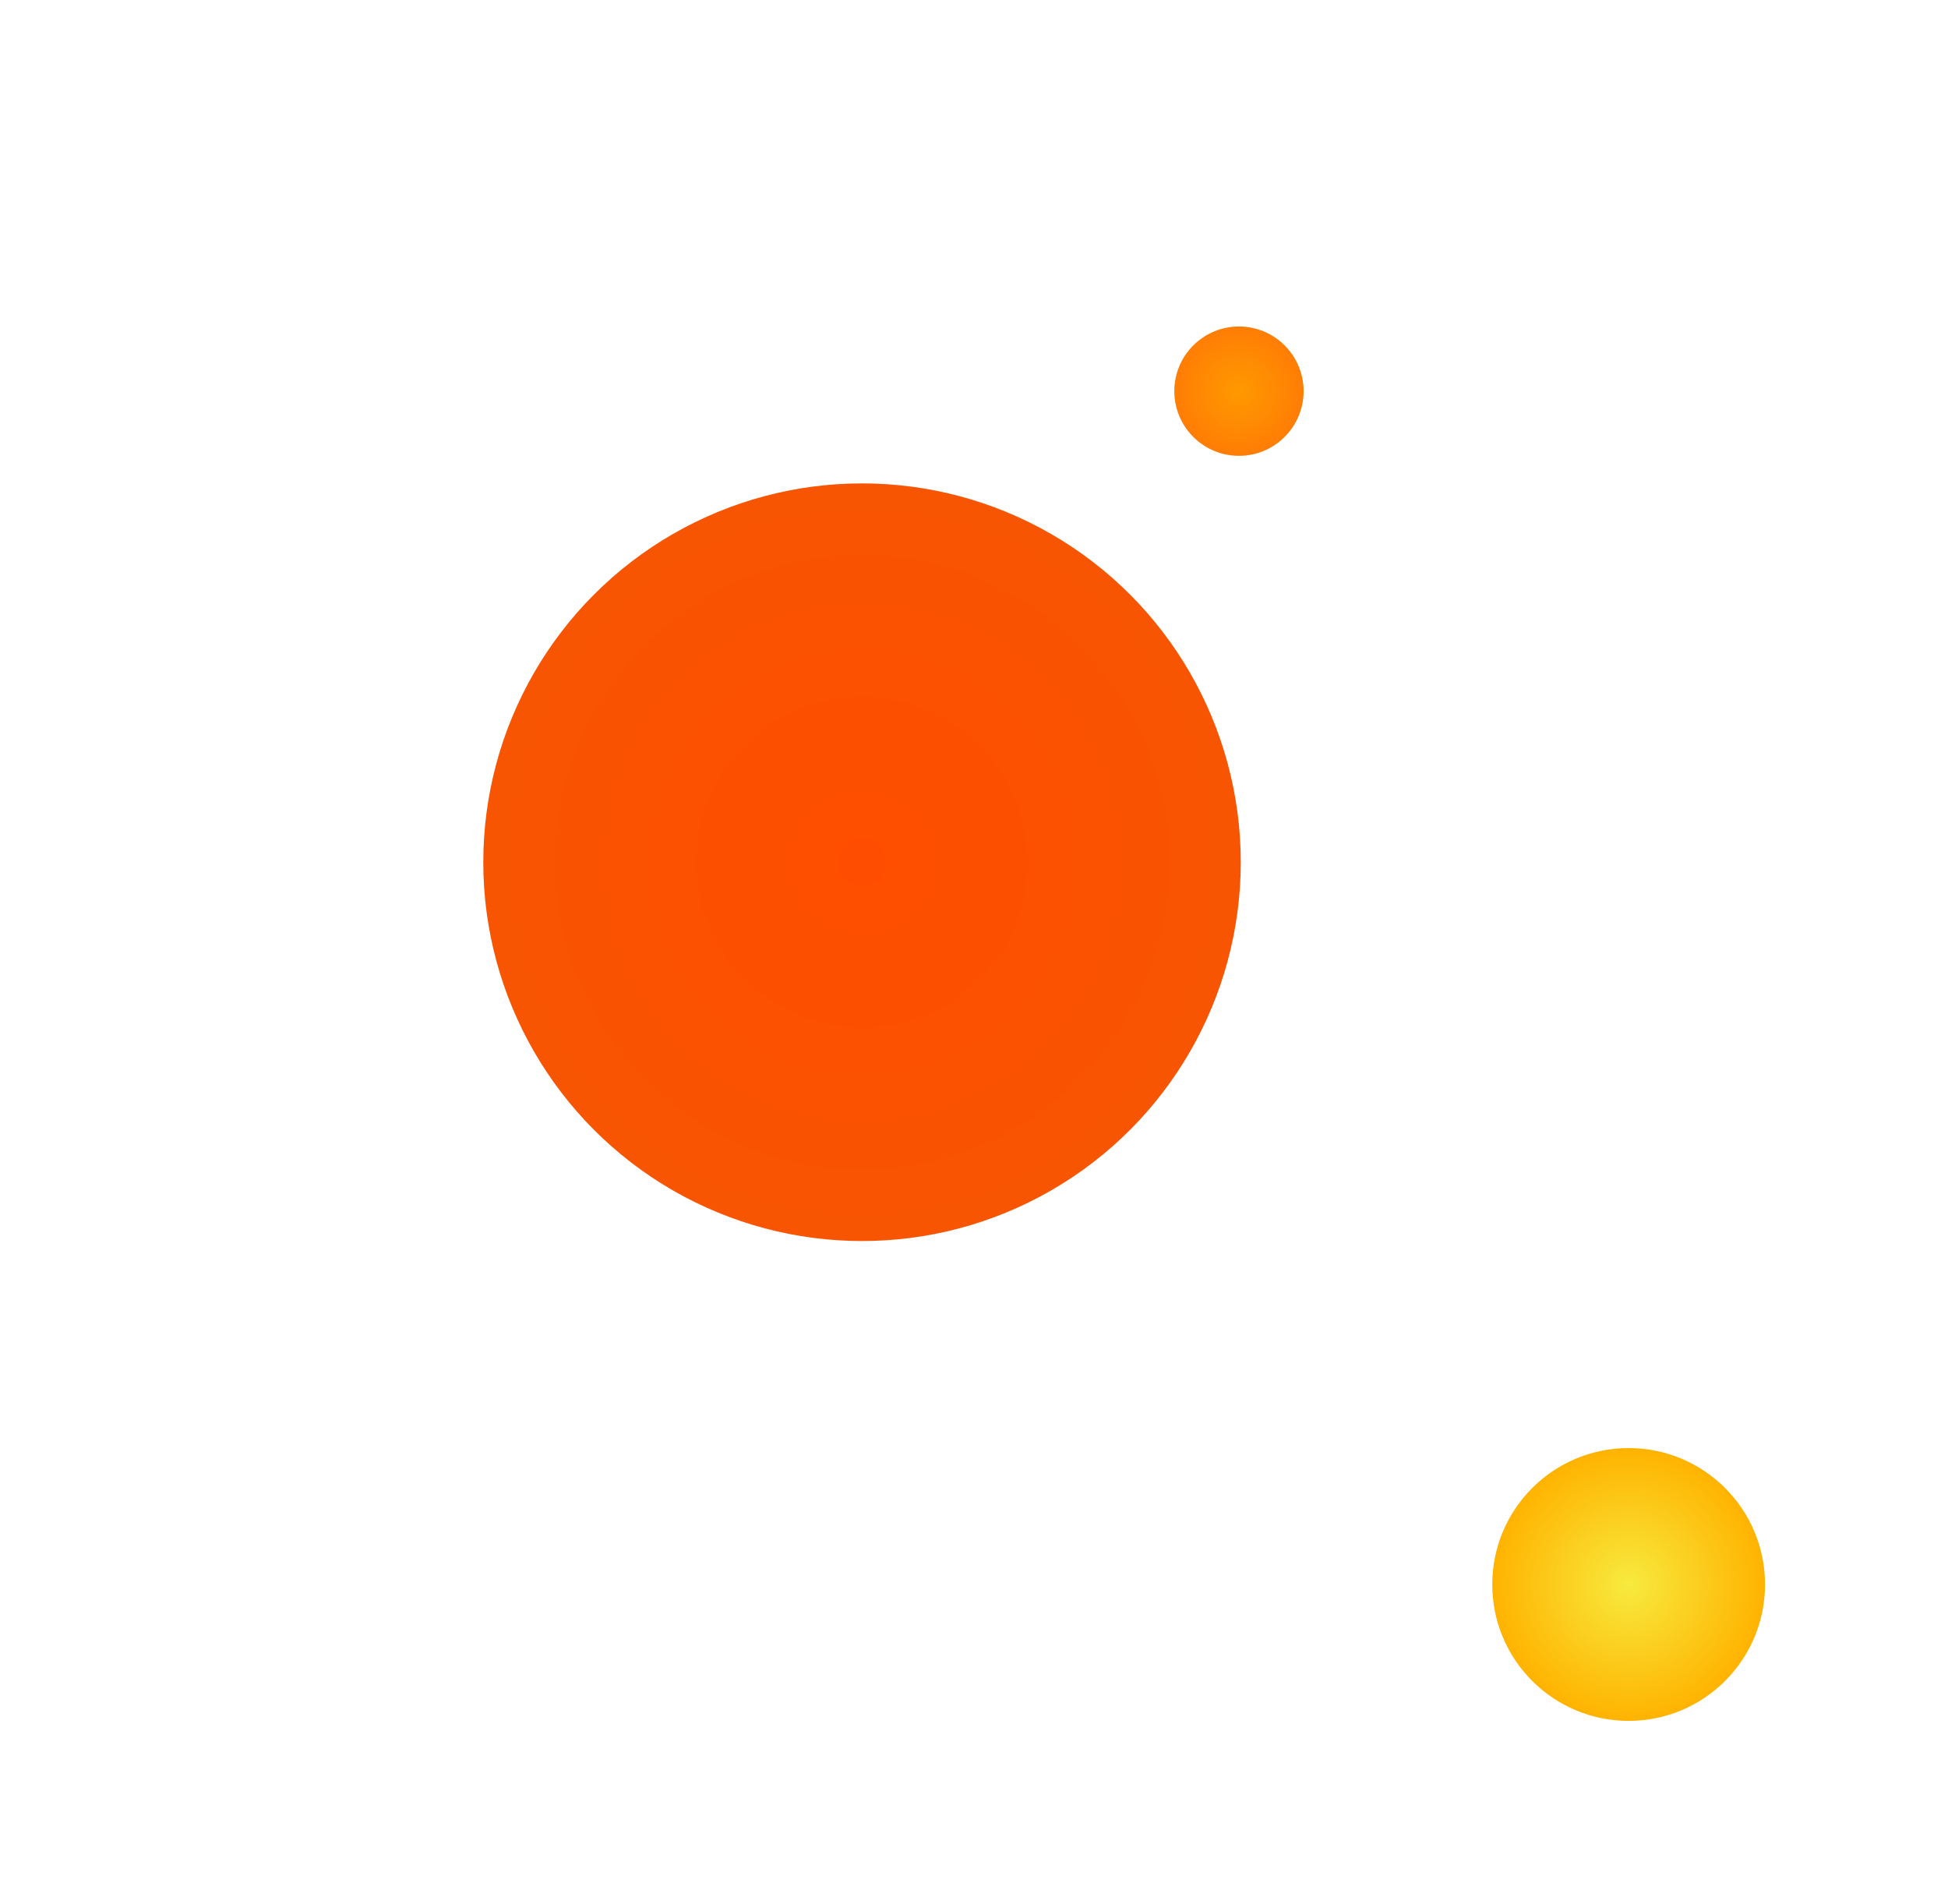 <?xml version="1.0" encoding="UTF-8"?> <svg xmlns="http://www.w3.org/2000/svg" width="919" height="898" viewBox="0 0 919 898" fill="none"> <g filter="url(#filter0_d)"> <circle cx="406.675" cy="406.675" r="178.675" fill="url(#paint0_radial)"></circle> </g> <g filter="url(#filter1_d)"> <circle cx="768.34" cy="747.34" r="64.34" fill="url(#paint1_radial)"></circle> </g> <g filter="url(#filter2_d)"> <circle cx="584.5" cy="184.5" r="30.5" fill="url(#paint2_radial)"></circle> </g> <defs> <filter id="filter0_d" x="0.388" y="0.388" width="812.575" height="812.575" filterUnits="userSpaceOnUse" color-interpolation-filters="sRGB"> <feFlood flood-opacity="0" result="BackgroundImageFix"></feFlood> <feColorMatrix in="SourceAlpha" type="matrix" values="0 0 0 0 0 0 0 0 0 0 0 0 0 0 0 0 0 0 127 0"></feColorMatrix> <feOffset></feOffset> <feGaussianBlur stdDeviation="113.806"></feGaussianBlur> <feColorMatrix type="matrix" values="0 0 0 0 0 0 0 0 0 0 0 0 0 0 0 0 0 0 1 0"></feColorMatrix> <feBlend mode="normal" in2="BackgroundImageFix" result="effect1_dropShadow"></feBlend> <feBlend mode="normal" in="SourceGraphic" in2="effect1_dropShadow" result="shape"></feBlend> </filter> <filter id="filter1_d" x="618.213" y="597.213" width="300.254" height="300.254" filterUnits="userSpaceOnUse" color-interpolation-filters="sRGB"> <feFlood flood-opacity="0" result="BackgroundImageFix"></feFlood> <feColorMatrix in="SourceAlpha" type="matrix" values="0 0 0 0 0 0 0 0 0 0 0 0 0 0 0 0 0 0 127 0"></feColorMatrix> <feOffset></feOffset> <feGaussianBlur stdDeviation="42.893"></feGaussianBlur> <feColorMatrix type="matrix" values="0 0 0 0 0.008 0 0 0 0 0.008 0 0 0 0 0.008 0 0 0 1 0"></feColorMatrix> <feBlend mode="normal" in2="BackgroundImageFix" result="effect1_dropShadow"></feBlend> <feBlend mode="normal" in="SourceGraphic" in2="effect1_dropShadow" result="shape"></feBlend> </filter> <filter id="filter2_d" x="461.576" y="61.576" width="245.848" height="245.848" filterUnits="userSpaceOnUse" color-interpolation-filters="sRGB"> <feFlood flood-opacity="0" result="BackgroundImageFix"></feFlood> <feColorMatrix in="SourceAlpha" type="matrix" values="0 0 0 0 0 0 0 0 0 0 0 0 0 0 0 0 0 0 127 0"></feColorMatrix> <feOffset></feOffset> <feGaussianBlur stdDeviation="46.212"></feGaussianBlur> <feColorMatrix type="matrix" values="0 0 0 0 0 0 0 0 0 0 0 0 0 0 0 0 0 0 1 0"></feColorMatrix> <feBlend mode="normal" in2="BackgroundImageFix" result="effect1_dropShadow"></feBlend> <feBlend mode="normal" in="SourceGraphic" in2="effect1_dropShadow" result="shape"></feBlend> </filter> <radialGradient id="paint0_radial" cx="0" cy="0" r="1" gradientUnits="userSpaceOnUse" gradientTransform="translate(406.675 406.675) rotate(90) scale(178.675)"> <stop stop-color="#FF4D00"></stop> <stop offset="1" stop-color="#F75501"></stop> </radialGradient> <radialGradient id="paint1_radial" cx="0" cy="0" r="1" gradientUnits="userSpaceOnUse" gradientTransform="translate(768.34 747.34) rotate(90) scale(64.34)"> <stop stop-color="#F7EA3E"></stop> <stop offset="1" stop-color="#FFB300"></stop> </radialGradient> <radialGradient id="paint2_radial" cx="0" cy="0" r="1" gradientUnits="userSpaceOnUse" gradientTransform="translate(584.5 184.5) rotate(90) scale(30.5)"> <stop stop-color="#FF9900"></stop> <stop offset="1" stop-color="#FF7D05"></stop> </radialGradient> </defs> </svg> 